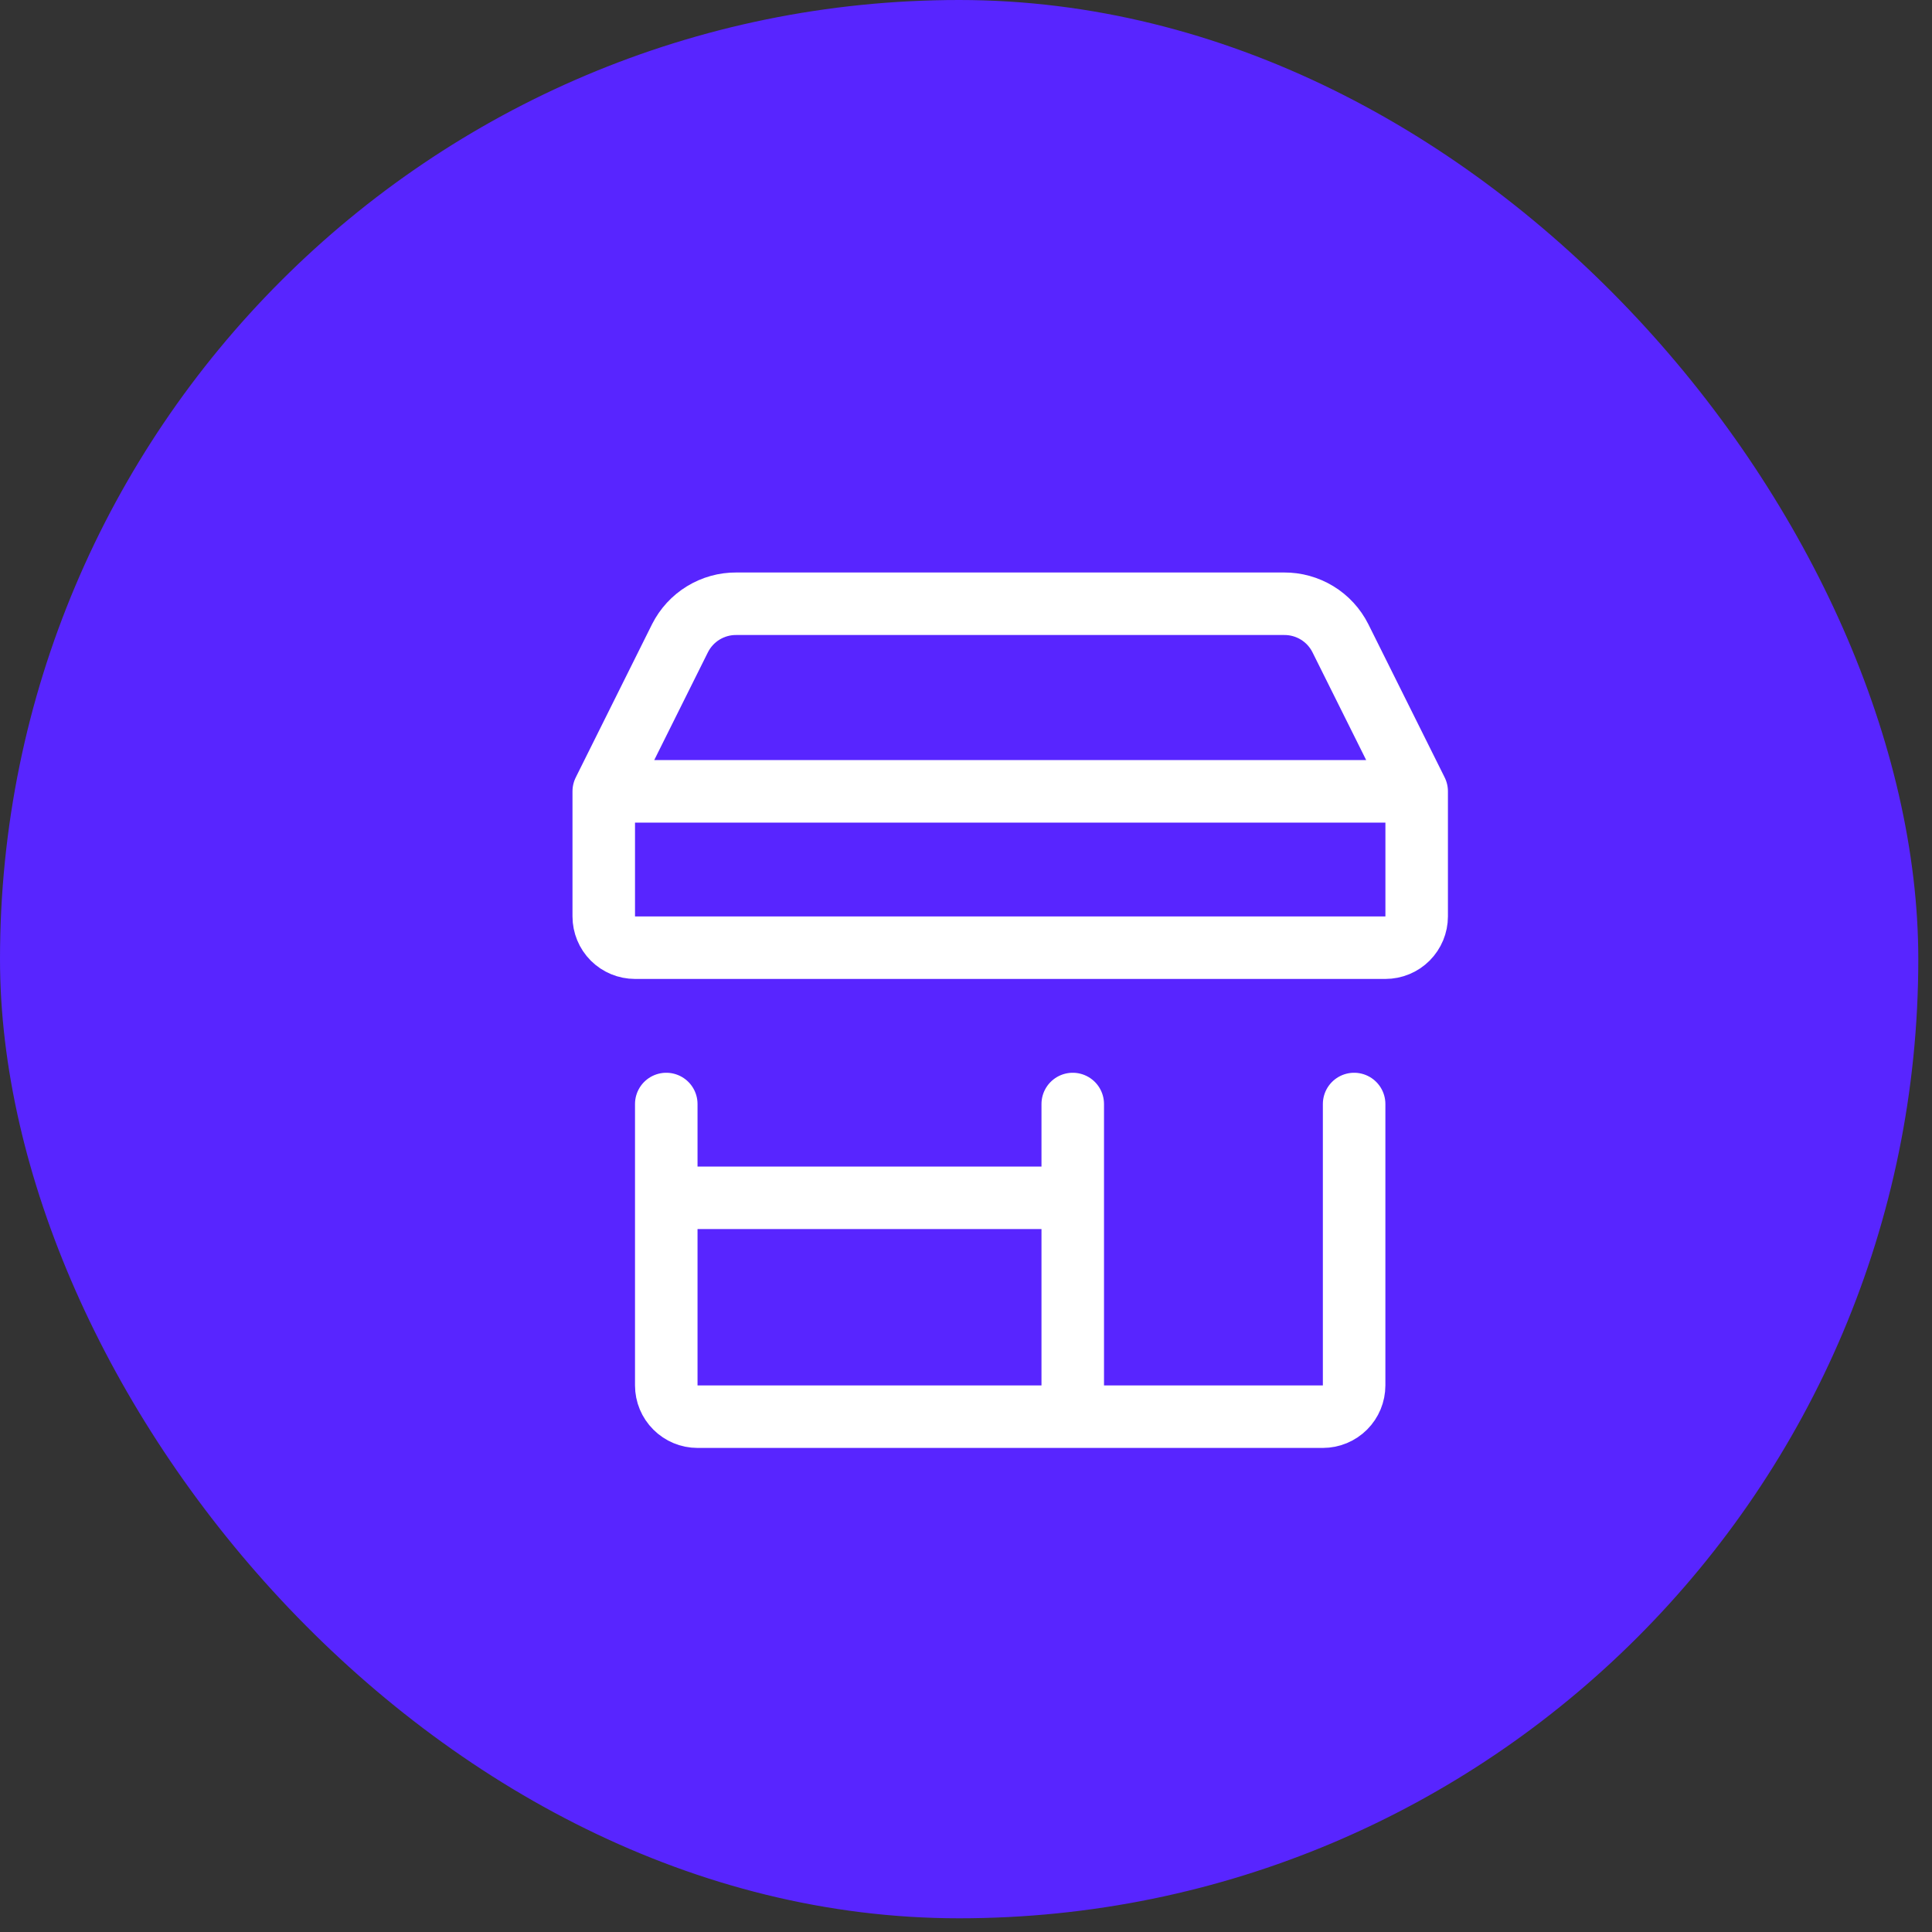 <svg width="64" height="64" viewBox="0 0 64 64" fill="none" xmlns="http://www.w3.org/2000/svg">
<rect x="0" y="0" width="64" height="64" fill="#333333" stroke="none"/>
<rect width="63.546" height="63.546" rx="31.773" fill="#5825FF"/>
<path d="M22.071 36.572V45.893C22.071 46.168 22.18 46.431 22.375 46.625C22.569 46.819 22.832 46.929 23.107 46.929H43.821C44.096 46.929 44.36 46.819 44.554 46.625C44.748 46.431 44.857 46.168 44.857 45.893V36.572M20 26.214V30.357C20 30.632 20.109 30.895 20.303 31.09C20.498 31.284 20.761 31.393 21.036 31.393H45.893C46.167 31.393 46.431 31.284 46.625 31.09C46.819 30.895 46.929 30.632 46.929 30.357V26.214M20 26.214L22.527 21.139C22.701 20.795 22.968 20.505 23.297 20.304C23.626 20.103 24.005 19.997 24.391 20H42.537C42.923 19.997 43.302 20.103 43.632 20.304C43.961 20.505 44.228 20.795 44.401 21.139L46.929 26.214M20 26.214H46.929M35.536 36.572V46.929M22.071 39.679H35.536" stroke="white" stroke-width="2.071" stroke-linecap="round" stroke-linejoin="round"/>
</svg>
